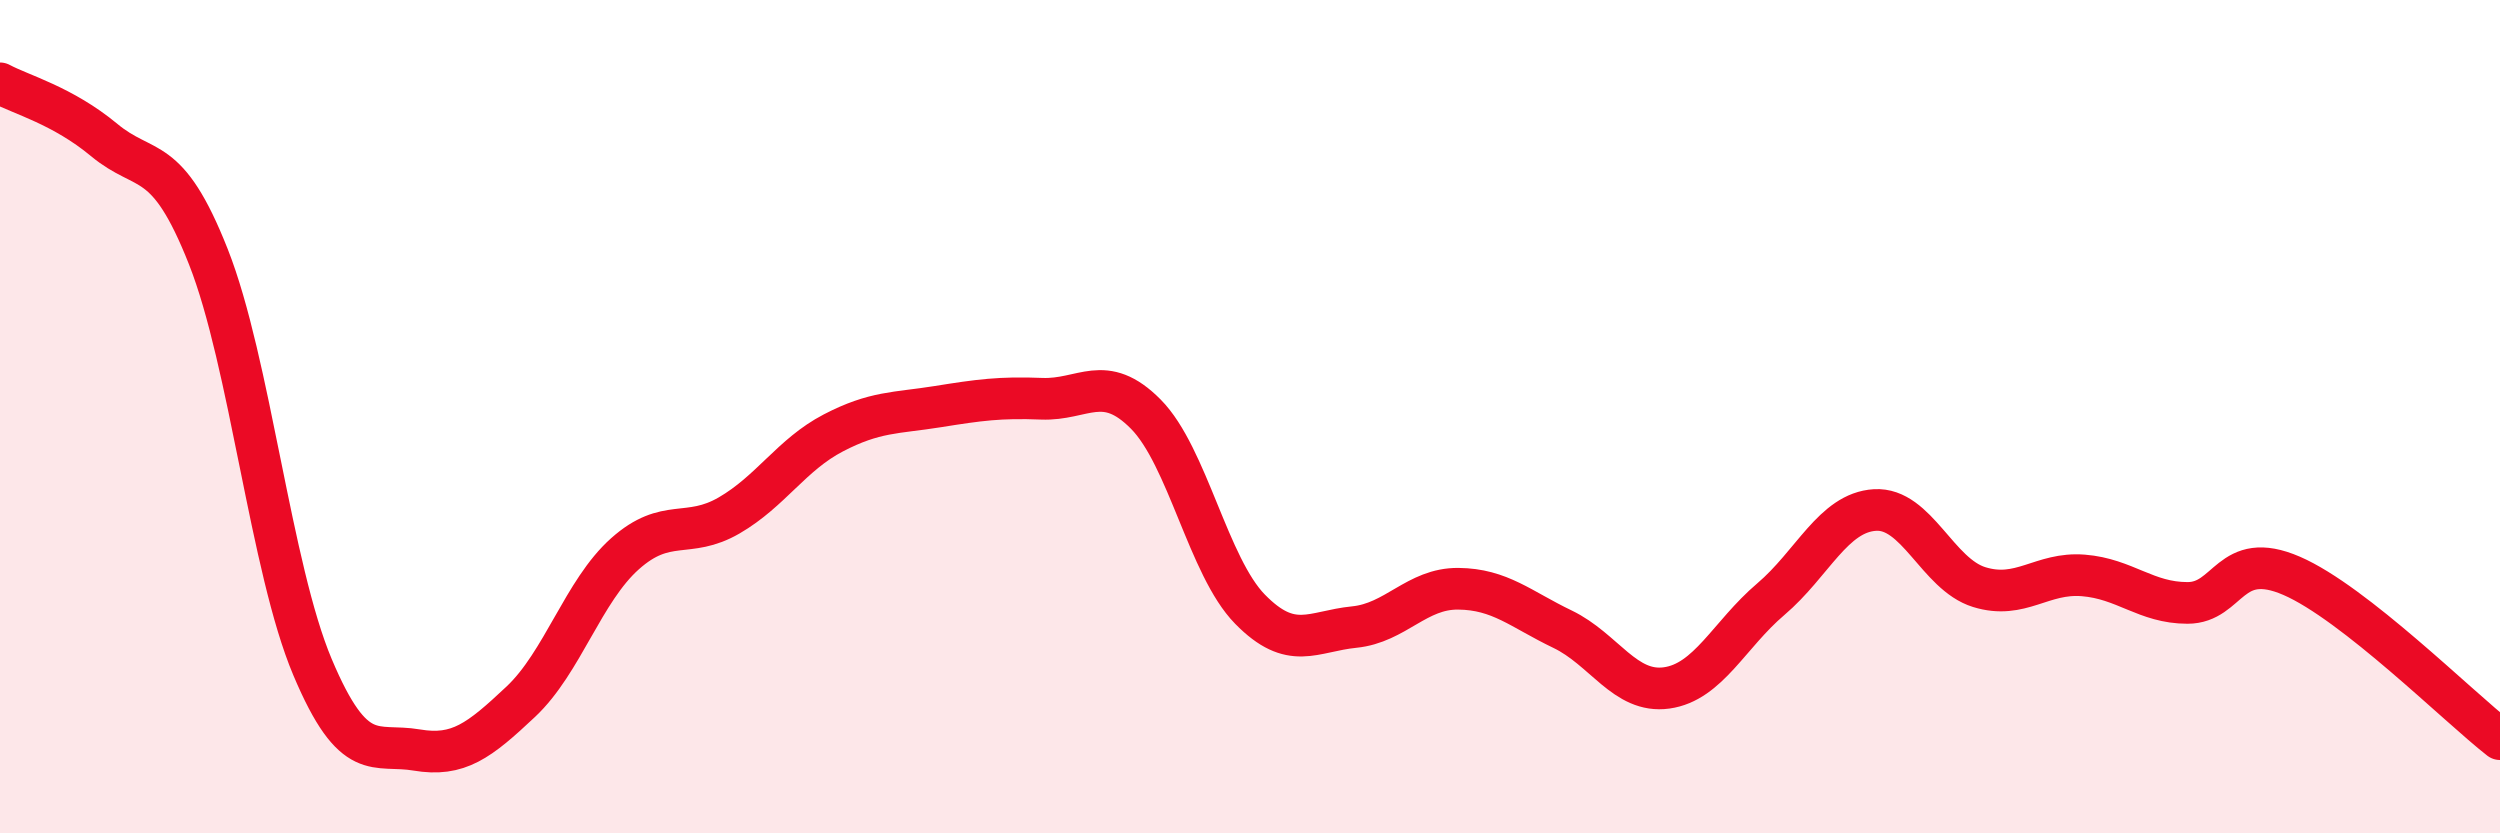 
    <svg width="60" height="20" viewBox="0 0 60 20" xmlns="http://www.w3.org/2000/svg">
      <path
        d="M 0,2 C 0.5,2.27 1.5,2.53 2.5,3.36 C 3.5,4.19 4,3.63 5,6.16 C 6,8.69 6.5,13.64 7.5,16.01 C 8.5,18.38 9,17.83 10,18 C 11,18.17 11.5,17.78 12.5,16.84 C 13.5,15.9 14,14.18 15,13.29 C 16,12.4 16.5,12.95 17.5,12.37 C 18.5,11.79 19,10.91 20,10.39 C 21,9.87 21.5,9.92 22.5,9.76 C 23.5,9.6 24,9.53 25,9.57 C 26,9.61 26.5,8.93 27.5,9.94 C 28.5,10.95 29,13.6 30,14.62 C 31,15.64 31.5,15.15 32.5,15.05 C 33.5,14.95 34,14.12 35,14.13 C 36,14.14 36.5,14.62 37.5,15.1 C 38.5,15.58 39,16.65 40,16.51 C 41,16.37 41.5,15.23 42.5,14.38 C 43.5,13.53 44,12.3 45,12.24 C 46,12.18 46.5,13.78 47.5,14.09 C 48.5,14.4 49,13.73 50,13.81 C 51,13.89 51.5,14.47 52.5,14.47 C 53.5,14.47 53.5,13.17 55,13.82 C 56.5,14.47 59,16.96 60,17.74L60 20L0 20Z"
        fill="#EB0A25"
        opacity="0.1"
        stroke-linecap="round"
        stroke-linejoin="round"
      />
      <path
        d="M 0,2 C 0.5,2.27 1.5,2.53 2.5,3.36 C 3.5,4.19 4,3.63 5,6.16 C 6,8.69 6.5,13.64 7.5,16.01 C 8.5,18.38 9,17.83 10,18 C 11,18.17 11.5,17.78 12.5,16.84 C 13.5,15.9 14,14.18 15,13.29 C 16,12.4 16.5,12.95 17.5,12.37 C 18.5,11.79 19,10.91 20,10.39 C 21,9.87 21.5,9.92 22.5,9.76 C 23.5,9.6 24,9.53 25,9.57 C 26,9.61 26.5,8.93 27.5,9.94 C 28.5,10.95 29,13.6 30,14.62 C 31,15.64 31.5,15.15 32.5,15.05 C 33.5,14.95 34,14.12 35,14.13 C 36,14.14 36.5,14.62 37.5,15.1 C 38.5,15.58 39,16.65 40,16.51 C 41,16.37 41.5,15.23 42.5,14.38 C 43.5,13.53 44,12.3 45,12.24 C 46,12.18 46.5,13.78 47.5,14.09 C 48.5,14.4 49,13.73 50,13.81 C 51,13.89 51.5,14.47 52.5,14.47 C 53.5,14.47 53.5,13.17 55,13.82 C 56.5,14.47 59,16.96 60,17.74"
        stroke="#EB0A25"
        stroke-width="1"
        fill="none"
        stroke-linecap="round"
        stroke-linejoin="round"
      />
    </svg>
  